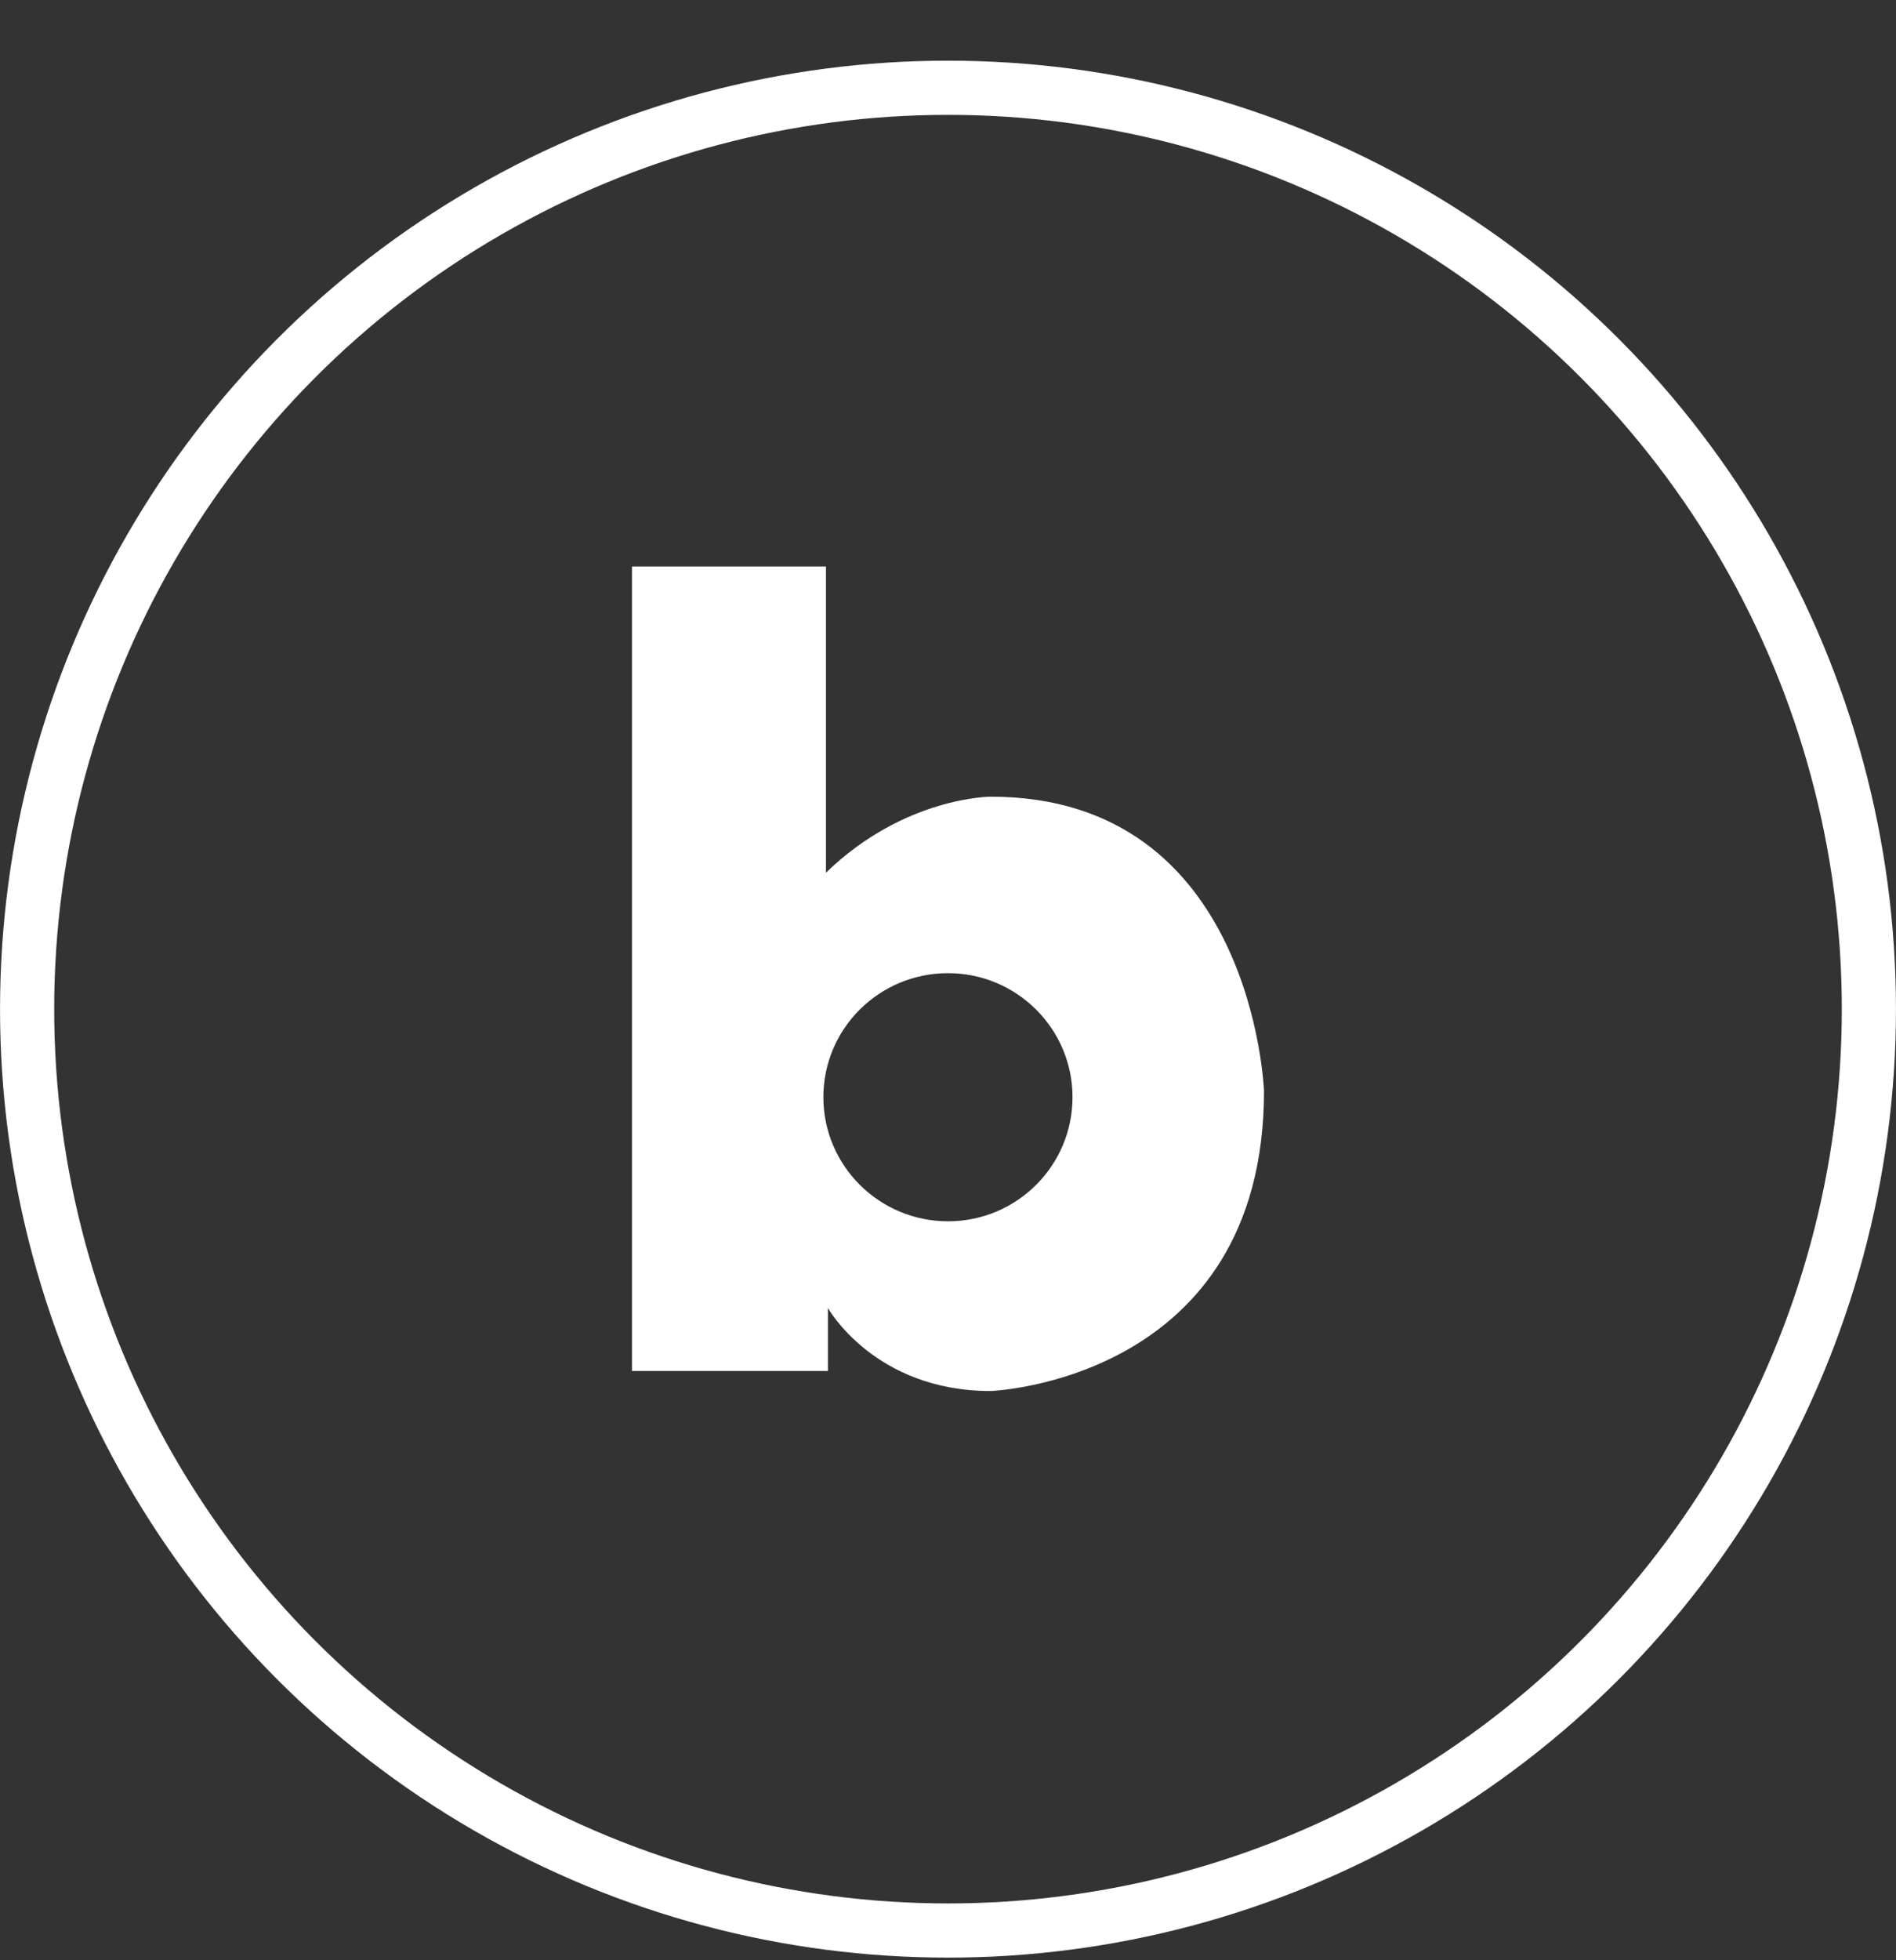 <svg width="30" height="31" viewBox="0 0 30 31" fill="none" xmlns="http://www.w3.org/2000/svg">
<rect x="0" y="0" width="30" height="31" fill="#333333" stroke="none"/>
<circle cx="15" cy="15.959" r="14.571" stroke="white" stroke-width="0.857"/>
<path d="M15.676 12.599C15.676 12.599 14.309 12.599 13.069 13.801V8.959H10V21.681H13.1V20.685C13.1 20.685 13.832 21.998 15.676 21.998C15.676 21.998 20 21.84 20 17.25C19.998 17.252 19.84 12.599 15.676 12.599ZM15 19.314C13.913 19.314 13.028 18.435 13.028 17.351C13.028 16.267 13.911 15.39 15 15.39C16.087 15.39 16.97 16.268 16.97 17.351C16.97 18.435 16.089 19.314 15 19.314Z" fill="white"/>
</svg>
